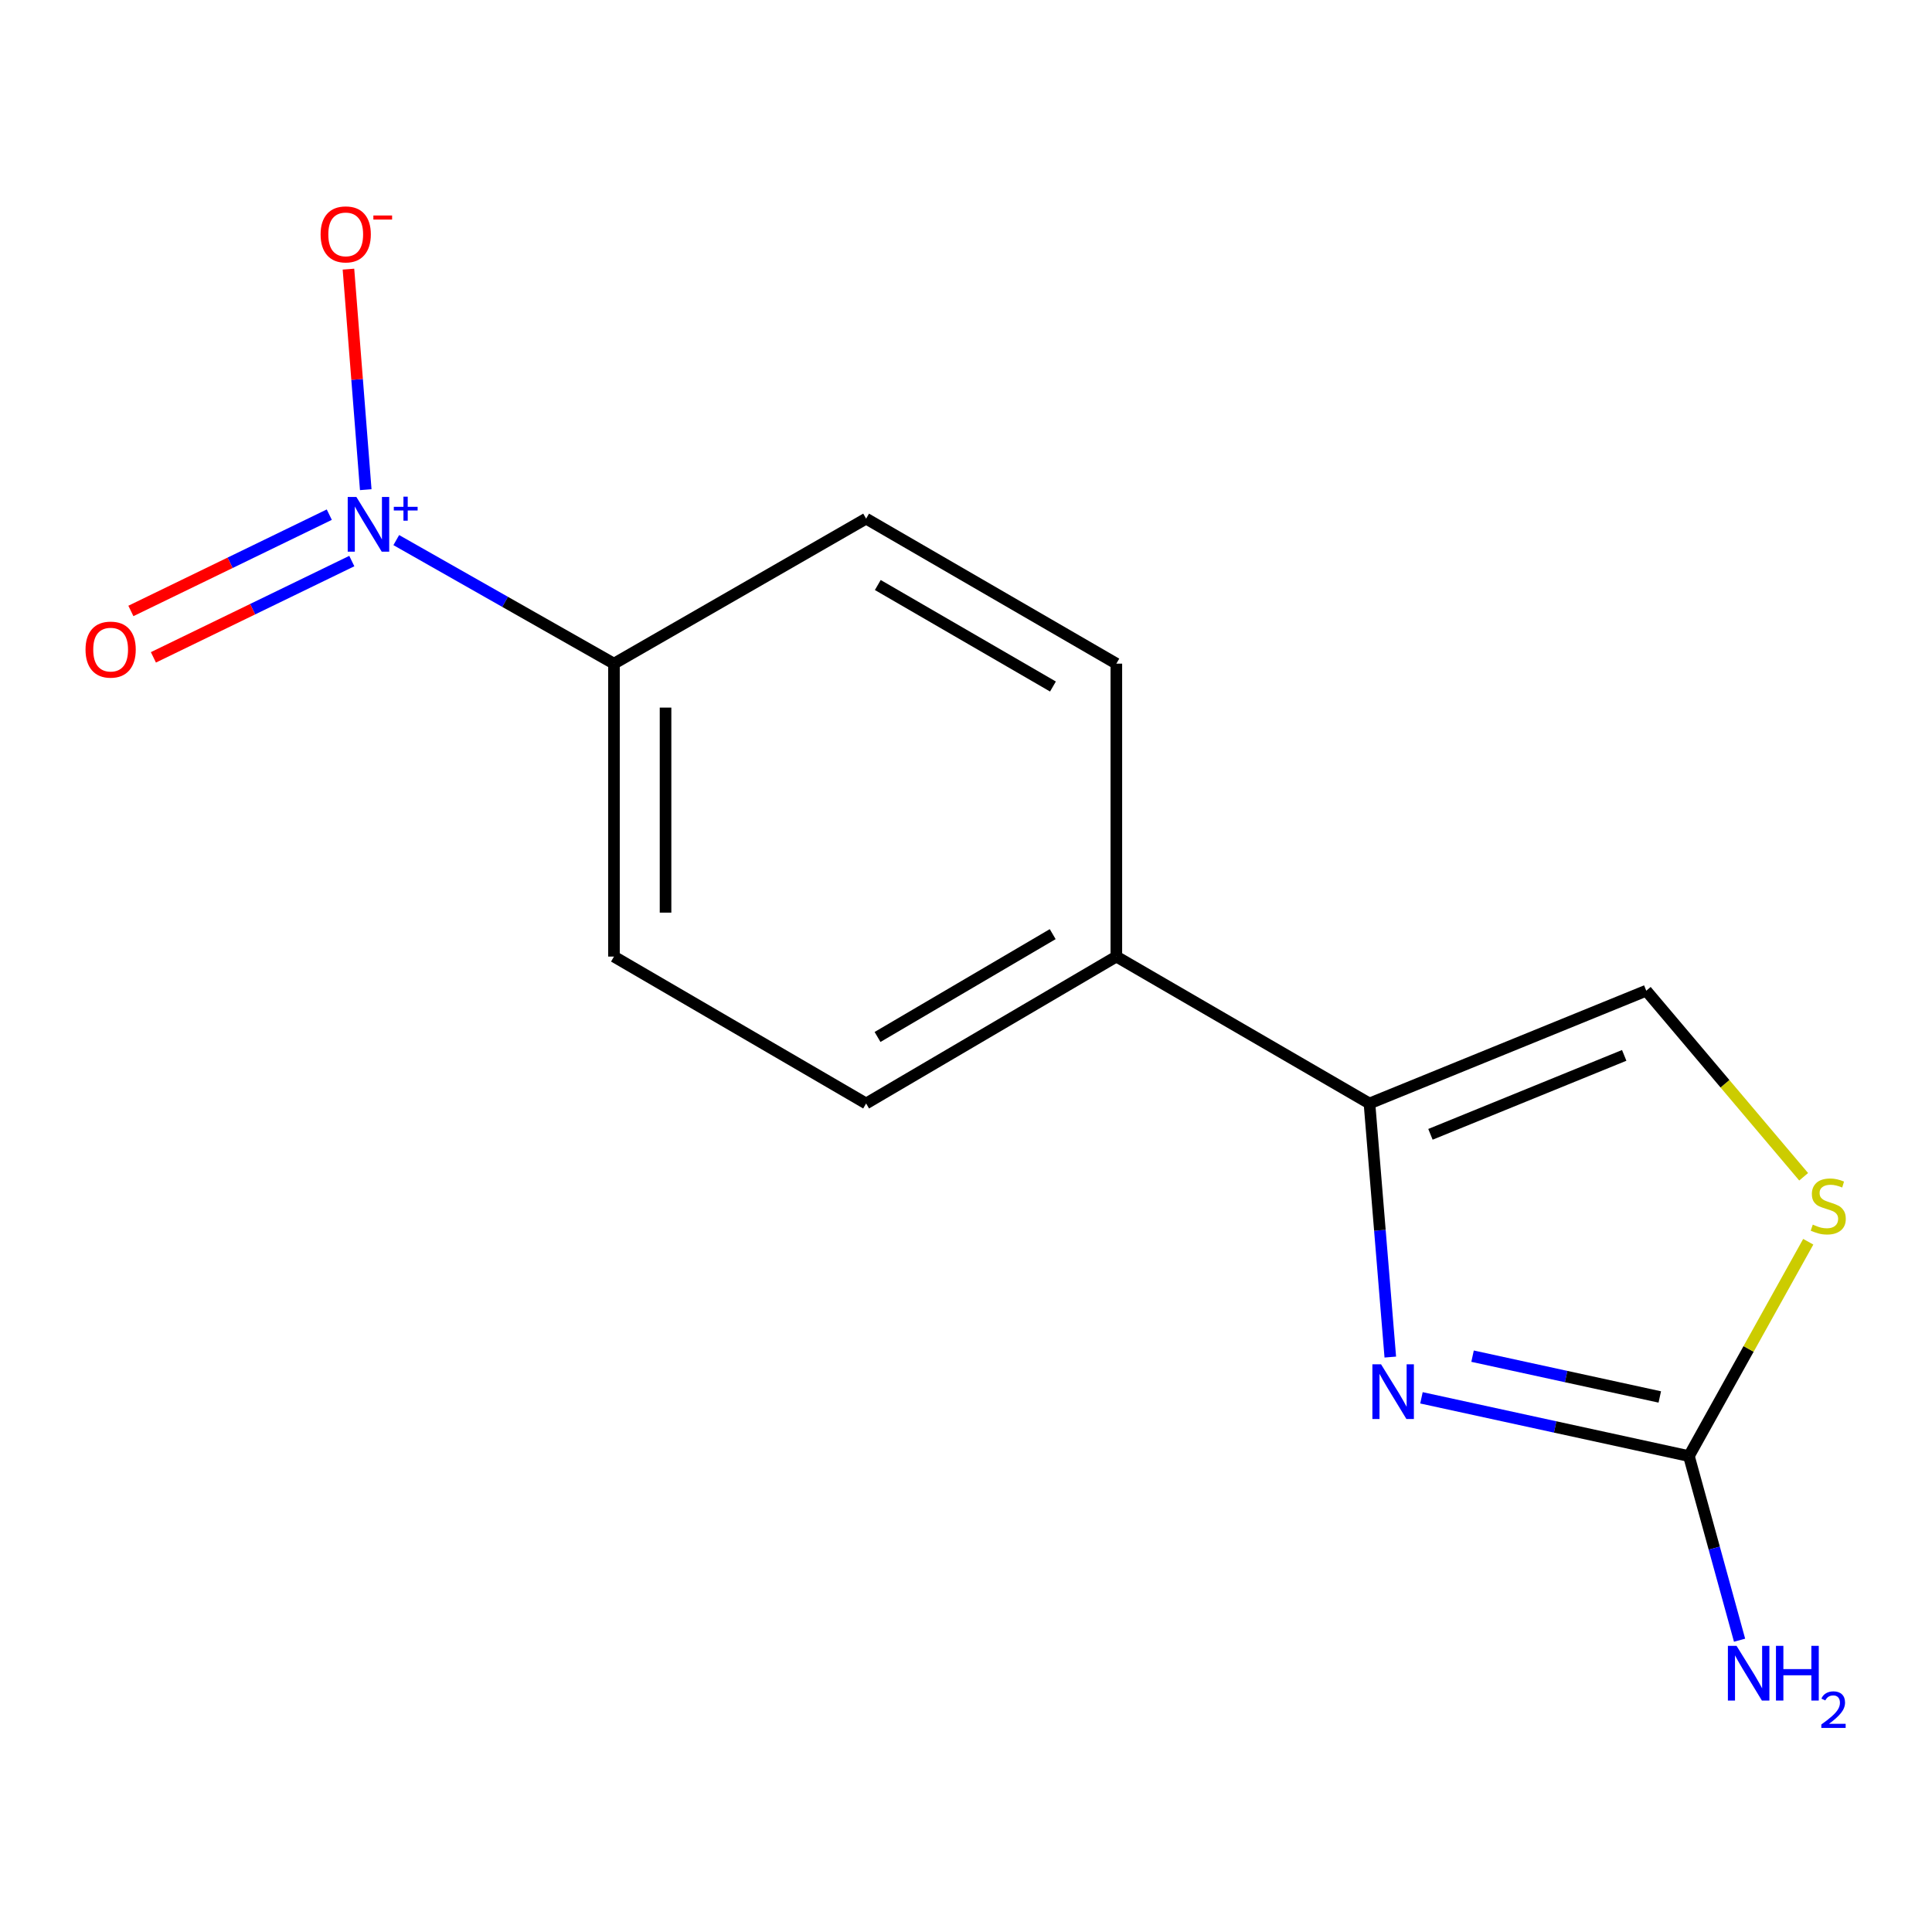 <?xml version='1.0' encoding='iso-8859-1'?>
<svg version='1.1' baseProfile='full'
              xmlns='http://www.w3.org/2000/svg'
                      xmlns:rdkit='http://www.rdkit.org/xml'
                      xmlns:xlink='http://www.w3.org/1999/xlink'
                  xml:space='preserve'
width='1000px' height='1000px' viewBox='0 0 1000 1000'>
<!-- END OF HEADER -->
<rect style='opacity:1.0;fill:#FFFFFF;stroke:none' width='1000' height='1000' x='0' y='0'> </rect>
<path class='bond-1' d='M 735.744,723.509 L 804.965,738.59' style='fill:none;fill-rule:evenodd;stroke:#0000FF;stroke-width:6px;stroke-linecap:butt;stroke-linejoin:miter;stroke-opacity:1' />
<path class='bond-1' d='M 804.965,738.59 L 874.187,753.671' style='fill:none;fill-rule:evenodd;stroke:#000000;stroke-width:6px;stroke-linecap:butt;stroke-linejoin:miter;stroke-opacity:1' />
<path class='bond-1' d='M 762.193,701.95 L 810.648,712.506' style='fill:none;fill-rule:evenodd;stroke:#0000FF;stroke-width:6px;stroke-linecap:butt;stroke-linejoin:miter;stroke-opacity:1' />
<path class='bond-1' d='M 810.648,712.506 L 859.103,723.063' style='fill:none;fill-rule:evenodd;stroke:#000000;stroke-width:6px;stroke-linecap:butt;stroke-linejoin:miter;stroke-opacity:1' />
<path class='bond-2' d='M 719.616,702.415 L 714.226,636.788' style='fill:none;fill-rule:evenodd;stroke:#0000FF;stroke-width:6px;stroke-linecap:butt;stroke-linejoin:miter;stroke-opacity:1' />
<path class='bond-2' d='M 714.226,636.788 L 708.836,571.161' style='fill:none;fill-rule:evenodd;stroke:#000000;stroke-width:6px;stroke-linecap:butt;stroke-linejoin:miter;stroke-opacity:1' />
<path class='bond-0' d='M 205.109,279.551 L 261.448,311.528' style='fill:none;fill-rule:evenodd;stroke:#0000FF;stroke-width:6px;stroke-linecap:butt;stroke-linejoin:miter;stroke-opacity:1' />
<path class='bond-0' d='M 261.448,311.528 L 317.788,343.505' style='fill:none;fill-rule:evenodd;stroke:#000000;stroke-width:6px;stroke-linecap:butt;stroke-linejoin:miter;stroke-opacity:1' />
<path class='bond-6' d='M 189.31,253.457 L 184.834,196.383' style='fill:none;fill-rule:evenodd;stroke:#0000FF;stroke-width:6px;stroke-linecap:butt;stroke-linejoin:miter;stroke-opacity:1' />
<path class='bond-6' d='M 184.834,196.383 L 180.358,139.309' style='fill:none;fill-rule:evenodd;stroke:#FF0000;stroke-width:6px;stroke-linecap:butt;stroke-linejoin:miter;stroke-opacity:1' />
<path class='bond-8' d='M 170.44,266.386 L 119.093,291.307' style='fill:none;fill-rule:evenodd;stroke:#0000FF;stroke-width:6px;stroke-linecap:butt;stroke-linejoin:miter;stroke-opacity:1' />
<path class='bond-8' d='M 119.093,291.307 L 67.746,316.227' style='fill:none;fill-rule:evenodd;stroke:#FF0000;stroke-width:6px;stroke-linecap:butt;stroke-linejoin:miter;stroke-opacity:1' />
<path class='bond-8' d='M 182.096,290.403 L 130.749,315.323' style='fill:none;fill-rule:evenodd;stroke:#0000FF;stroke-width:6px;stroke-linecap:butt;stroke-linejoin:miter;stroke-opacity:1' />
<path class='bond-8' d='M 130.749,315.323 L 79.402,340.243' style='fill:none;fill-rule:evenodd;stroke:#FF0000;stroke-width:6px;stroke-linecap:butt;stroke-linejoin:miter;stroke-opacity:1' />
<path class='bond-3' d='M 874.187,753.671 L 905.067,698.197' style='fill:none;fill-rule:evenodd;stroke:#000000;stroke-width:6px;stroke-linecap:butt;stroke-linejoin:miter;stroke-opacity:1' />
<path class='bond-3' d='M 905.067,698.197 L 935.948,642.723' style='fill:none;fill-rule:evenodd;stroke:#CCCC00;stroke-width:6px;stroke-linecap:butt;stroke-linejoin:miter;stroke-opacity:1' />
<path class='bond-13' d='M 874.187,753.671 L 887.293,801.321' style='fill:none;fill-rule:evenodd;stroke:#000000;stroke-width:6px;stroke-linecap:butt;stroke-linejoin:miter;stroke-opacity:1' />
<path class='bond-13' d='M 887.293,801.321 L 900.398,848.971' style='fill:none;fill-rule:evenodd;stroke:#0000FF;stroke-width:6px;stroke-linecap:butt;stroke-linejoin:miter;stroke-opacity:1' />
<path class='bond-4' d='M 708.836,571.161 L 852.103,512.786' style='fill:none;fill-rule:evenodd;stroke:#000000;stroke-width:6px;stroke-linecap:butt;stroke-linejoin:miter;stroke-opacity:1' />
<path class='bond-4' d='M 740.399,587.127 L 840.686,546.265' style='fill:none;fill-rule:evenodd;stroke:#000000;stroke-width:6px;stroke-linecap:butt;stroke-linejoin:miter;stroke-opacity:1' />
<path class='bond-7' d='M 708.836,571.161 L 577.819,495.122' style='fill:none;fill-rule:evenodd;stroke:#000000;stroke-width:6px;stroke-linecap:butt;stroke-linejoin:miter;stroke-opacity:1' />
<path class='bond-14' d='M 933.569,609.093 L 892.836,560.939' style='fill:none;fill-rule:evenodd;stroke:#CCCC00;stroke-width:6px;stroke-linecap:butt;stroke-linejoin:miter;stroke-opacity:1' />
<path class='bond-14' d='M 892.836,560.939 L 852.103,512.786' style='fill:none;fill-rule:evenodd;stroke:#000000;stroke-width:6px;stroke-linecap:butt;stroke-linejoin:miter;stroke-opacity:1' />
<path class='bond-5' d='M 317.788,343.505 L 317.788,495.122' style='fill:none;fill-rule:evenodd;stroke:#000000;stroke-width:6px;stroke-linecap:butt;stroke-linejoin:miter;stroke-opacity:1' />
<path class='bond-5' d='M 344.484,366.248 L 344.484,472.38' style='fill:none;fill-rule:evenodd;stroke:#000000;stroke-width:6px;stroke-linecap:butt;stroke-linejoin:miter;stroke-opacity:1' />
<path class='bond-15' d='M 317.788,343.505 L 448.3,268.446' style='fill:none;fill-rule:evenodd;stroke:#000000;stroke-width:6px;stroke-linecap:butt;stroke-linejoin:miter;stroke-opacity:1' />
<path class='bond-11' d='M 577.819,495.122 L 577.819,343.505' style='fill:none;fill-rule:evenodd;stroke:#000000;stroke-width:6px;stroke-linecap:butt;stroke-linejoin:miter;stroke-opacity:1' />
<path class='bond-12' d='M 577.819,495.122 L 448.3,571.161' style='fill:none;fill-rule:evenodd;stroke:#000000;stroke-width:6px;stroke-linecap:butt;stroke-linejoin:miter;stroke-opacity:1' />
<path class='bond-12' d='M 544.876,483.507 L 454.213,536.734' style='fill:none;fill-rule:evenodd;stroke:#000000;stroke-width:6px;stroke-linecap:butt;stroke-linejoin:miter;stroke-opacity:1' />
<path class='bond-9' d='M 448.3,268.446 L 577.819,343.505' style='fill:none;fill-rule:evenodd;stroke:#000000;stroke-width:6px;stroke-linecap:butt;stroke-linejoin:miter;stroke-opacity:1' />
<path class='bond-9' d='M 454.343,302.802 L 545.006,355.344' style='fill:none;fill-rule:evenodd;stroke:#000000;stroke-width:6px;stroke-linecap:butt;stroke-linejoin:miter;stroke-opacity:1' />
<path class='bond-10' d='M 317.788,495.122 L 448.3,571.161' style='fill:none;fill-rule:evenodd;stroke:#000000;stroke-width:6px;stroke-linecap:butt;stroke-linejoin:miter;stroke-opacity:1' />
<path  class='atom-0' d='M 714.827 706.156
L 724.107 721.156
Q 725.027 722.636, 726.507 725.316
Q 727.987 727.996, 728.067 728.156
L 728.067 706.156
L 731.827 706.156
L 731.827 734.476
L 727.947 734.476
L 717.987 718.076
Q 716.827 716.156, 715.587 713.956
Q 714.387 711.756, 714.027 711.076
L 714.027 734.476
L 710.347 734.476
L 710.347 706.156
L 714.827 706.156
' fill='#0000FF'/>
<path  class='atom-1' d='M 184.456 257.222
L 193.736 272.222
Q 194.656 273.702, 196.136 276.382
Q 197.616 279.062, 197.696 279.222
L 197.696 257.222
L 201.456 257.222
L 201.456 285.542
L 197.576 285.542
L 187.616 269.142
Q 186.456 267.222, 185.216 265.022
Q 184.016 262.822, 183.656 262.142
L 183.656 285.542
L 179.976 285.542
L 179.976 257.222
L 184.456 257.222
' fill='#0000FF'/>
<path  class='atom-1' d='M 203.832 262.327
L 208.822 262.327
L 208.822 257.074
L 211.039 257.074
L 211.039 262.327
L 216.161 262.327
L 216.161 264.228
L 211.039 264.228
L 211.039 269.508
L 208.822 269.508
L 208.822 264.228
L 203.832 264.228
L 203.832 262.327
' fill='#0000FF'/>
<path  class='atom-4' d='M 938.295 633.857
Q 938.615 633.977, 939.935 634.537
Q 941.255 635.097, 942.695 635.457
Q 944.175 635.777, 945.615 635.777
Q 948.295 635.777, 949.855 634.497
Q 951.415 633.177, 951.415 630.897
Q 951.415 629.337, 950.615 628.377
Q 949.855 627.417, 948.655 626.897
Q 947.455 626.377, 945.455 625.777
Q 942.935 625.017, 941.415 624.297
Q 939.935 623.577, 938.855 622.057
Q 937.815 620.537, 937.815 617.977
Q 937.815 614.417, 940.215 612.217
Q 942.655 610.017, 947.455 610.017
Q 950.735 610.017, 954.455 611.577
L 953.535 614.657
Q 950.135 613.257, 947.575 613.257
Q 944.815 613.257, 943.295 614.417
Q 941.775 615.537, 941.815 617.497
Q 941.815 619.017, 942.575 619.937
Q 943.375 620.857, 944.495 621.377
Q 945.655 621.897, 947.575 622.497
Q 950.135 623.297, 951.655 624.097
Q 953.175 624.897, 954.255 626.537
Q 955.375 628.137, 955.375 630.897
Q 955.375 634.817, 952.735 636.937
Q 950.135 639.017, 945.775 639.017
Q 943.255 639.017, 941.335 638.457
Q 939.455 637.937, 937.215 637.017
L 938.295 633.857
' fill='#CCCC00'/>
<path  class='atom-7' d='M 165.94 121.314
Q 165.94 114.514, 169.3 110.714
Q 172.66 106.914, 178.94 106.914
Q 185.22 106.914, 188.58 110.714
Q 191.94 114.514, 191.94 121.314
Q 191.94 128.194, 188.54 132.114
Q 185.14 135.994, 178.94 135.994
Q 172.7 135.994, 169.3 132.114
Q 165.94 128.234, 165.94 121.314
M 178.94 132.794
Q 183.26 132.794, 185.58 129.914
Q 187.94 126.994, 187.94 121.314
Q 187.94 115.754, 185.58 112.954
Q 183.26 110.114, 178.94 110.114
Q 174.62 110.114, 172.26 112.914
Q 169.94 115.714, 169.94 121.314
Q 169.94 127.034, 172.26 129.914
Q 174.62 132.794, 178.94 132.794
' fill='#FF0000'/>
<path  class='atom-7' d='M 193.26 111.536
L 202.949 111.536
L 202.949 113.648
L 193.26 113.648
L 193.26 111.536
' fill='#FF0000'/>
<path  class='atom-9' d='M 44.267 336.229
Q 44.267 329.429, 47.627 325.629
Q 50.987 321.829, 57.267 321.829
Q 63.547 321.829, 66.907 325.629
Q 70.267 329.429, 70.267 336.229
Q 70.267 343.109, 66.867 347.029
Q 63.467 350.909, 57.267 350.909
Q 51.027 350.909, 47.627 347.029
Q 44.267 343.149, 44.267 336.229
M 57.267 347.709
Q 61.587 347.709, 63.907 344.829
Q 66.267 341.909, 66.267 336.229
Q 66.267 330.669, 63.907 327.869
Q 61.587 325.029, 57.267 325.029
Q 52.947 325.029, 50.587 327.829
Q 48.267 330.629, 48.267 336.229
Q 48.267 341.949, 50.587 344.829
Q 52.947 347.709, 57.267 347.709
' fill='#FF0000'/>
<path  class='atom-14' d='M 898.834 851.885
L 908.114 866.885
Q 909.034 868.365, 910.514 871.045
Q 911.994 873.725, 912.074 873.885
L 912.074 851.885
L 915.834 851.885
L 915.834 880.205
L 911.954 880.205
L 901.994 863.805
Q 900.834 861.885, 899.594 859.685
Q 898.394 857.485, 898.034 856.805
L 898.034 880.205
L 894.354 880.205
L 894.354 851.885
L 898.834 851.885
' fill='#0000FF'/>
<path  class='atom-14' d='M 919.234 851.885
L 923.074 851.885
L 923.074 863.925
L 937.554 863.925
L 937.554 851.885
L 941.394 851.885
L 941.394 880.205
L 937.554 880.205
L 937.554 867.125
L 923.074 867.125
L 923.074 880.205
L 919.234 880.205
L 919.234 851.885
' fill='#0000FF'/>
<path  class='atom-14' d='M 942.767 879.211
Q 943.454 877.443, 945.09 876.466
Q 946.727 875.463, 948.998 875.463
Q 951.822 875.463, 953.406 876.994
Q 954.99 878.525, 954.99 881.244
Q 954.99 884.016, 952.931 886.603
Q 950.898 889.191, 946.674 892.253
L 955.307 892.253
L 955.307 894.365
L 942.714 894.365
L 942.714 892.596
Q 946.199 890.115, 948.258 888.267
Q 950.344 886.419, 951.347 884.755
Q 952.35 883.092, 952.35 881.376
Q 952.35 879.581, 951.453 878.578
Q 950.555 877.575, 948.998 877.575
Q 947.493 877.575, 946.49 878.182
Q 945.486 878.789, 944.774 880.135
L 942.767 879.211
' fill='#0000FF'/>
</svg>
